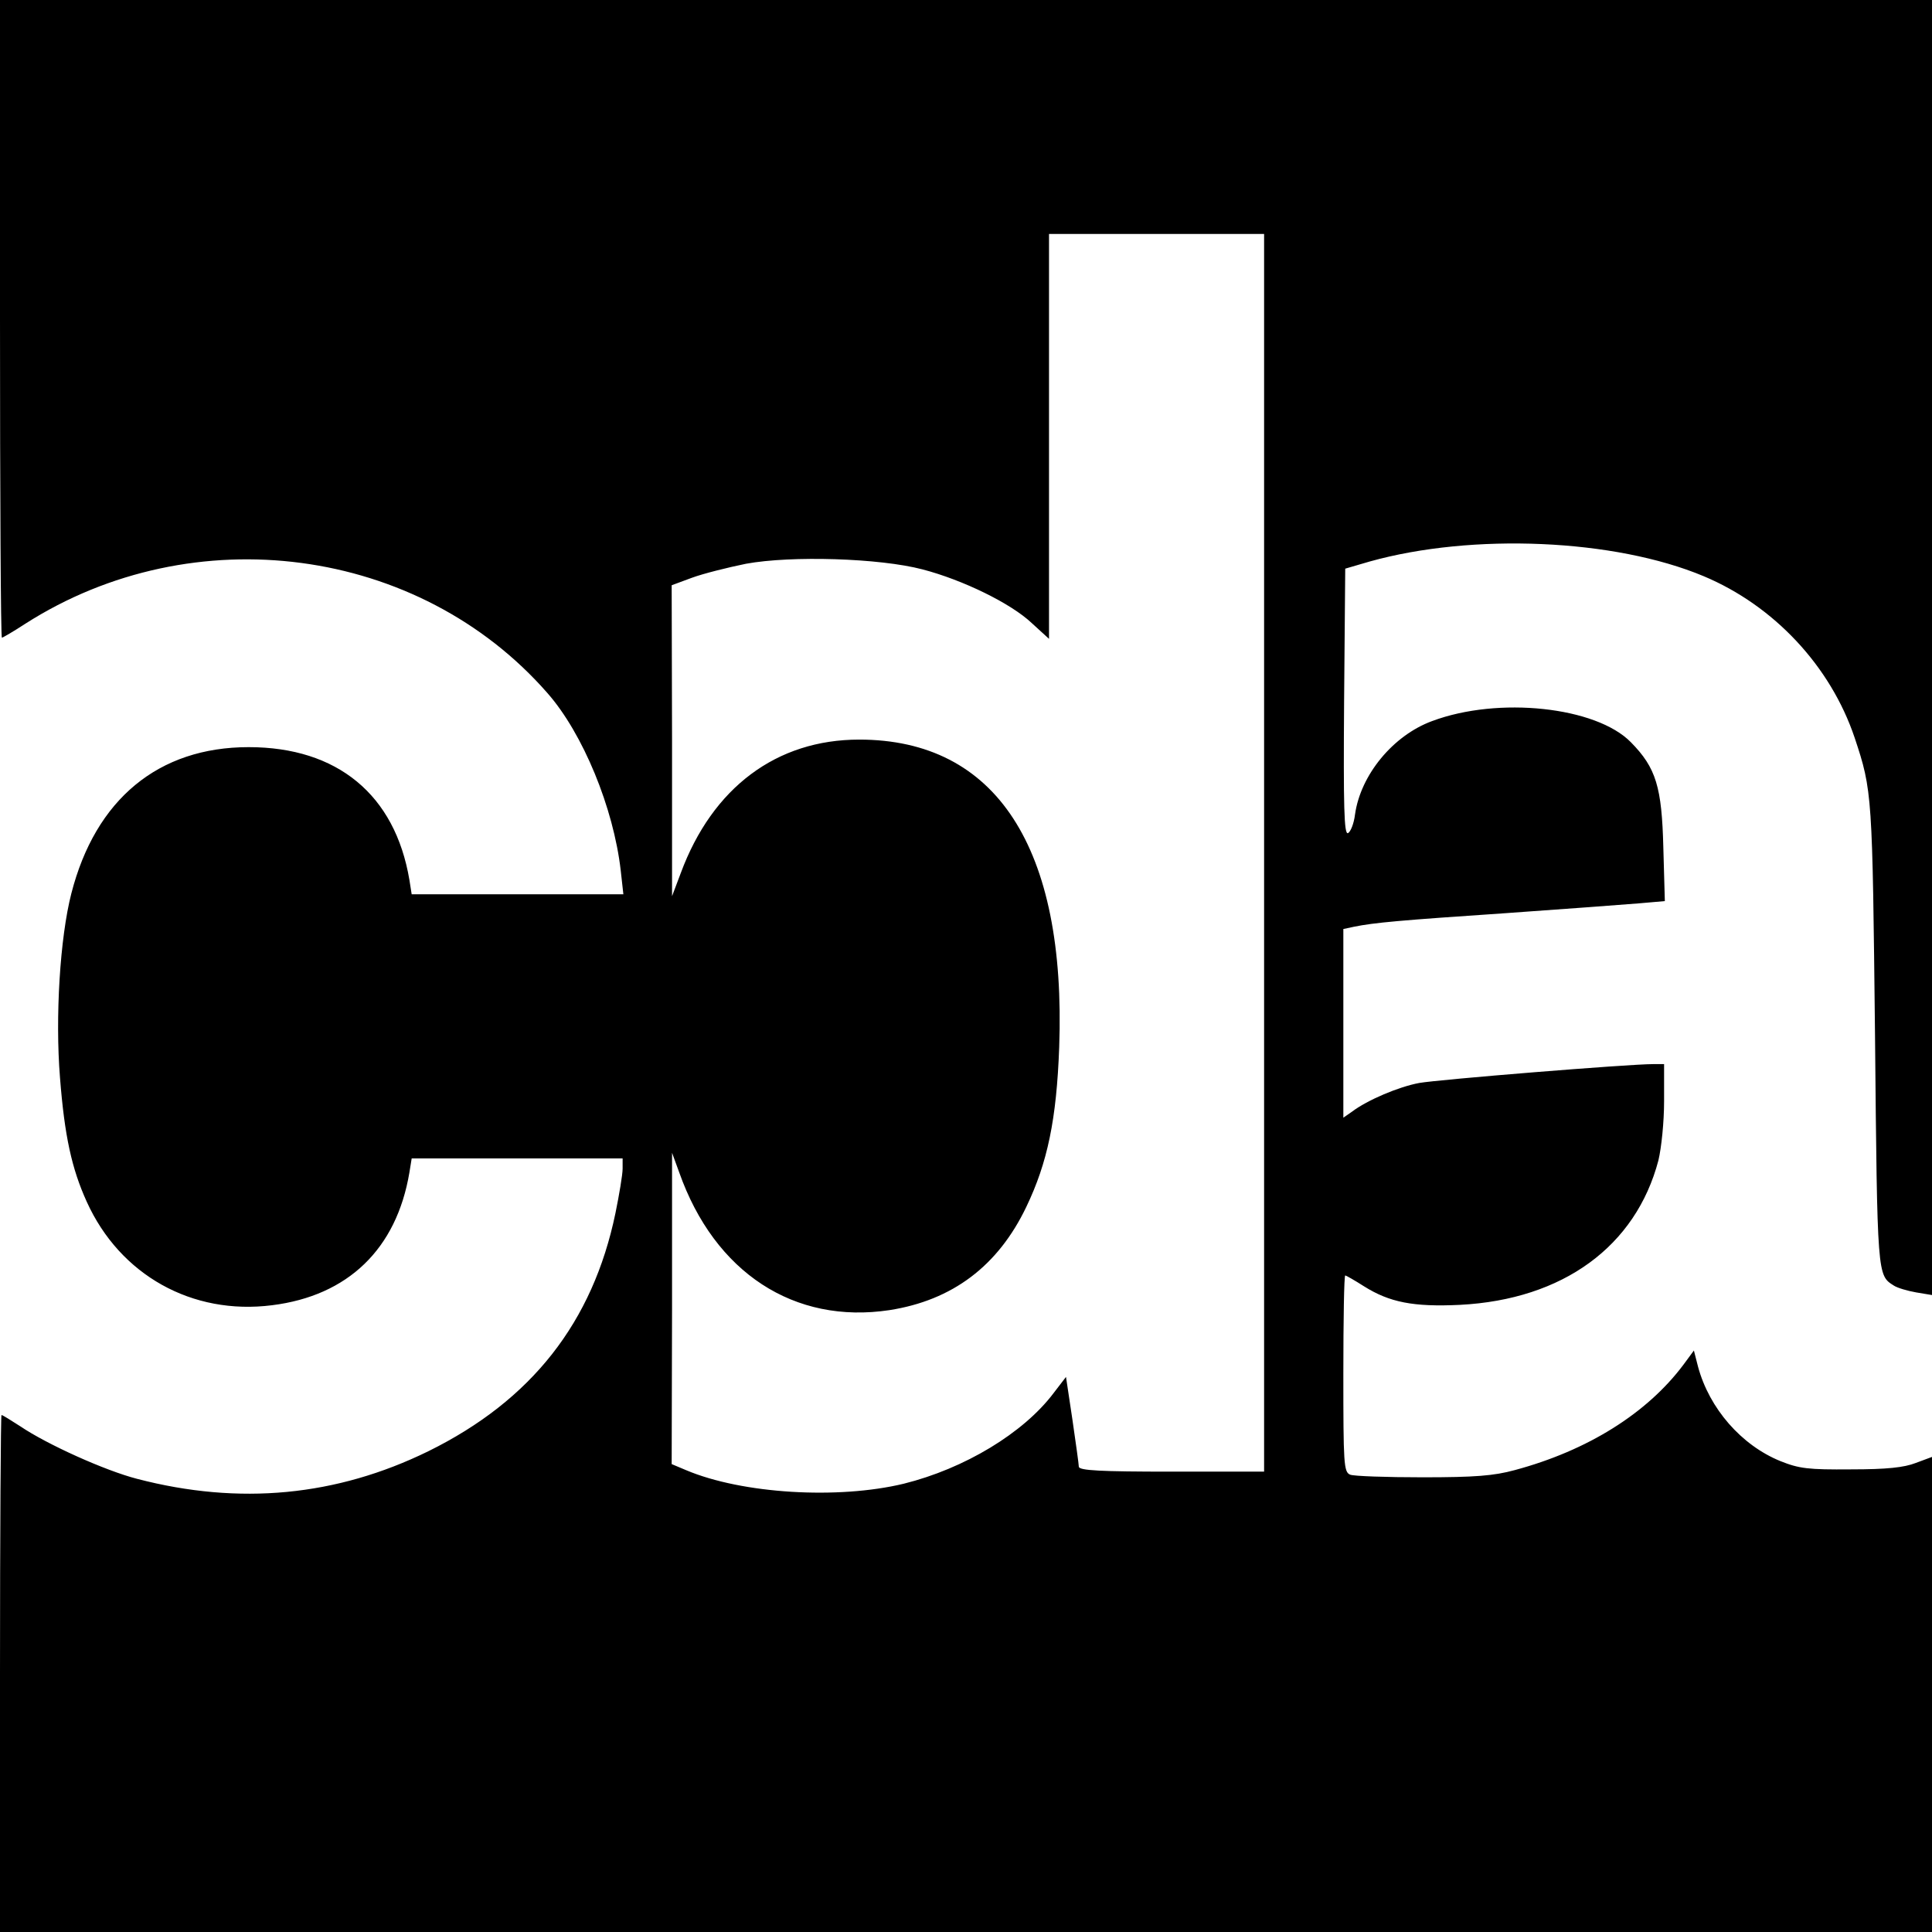 <?xml version="1.0" standalone="no"?>
<!DOCTYPE svg PUBLIC "-//W3C//DTD SVG 20010904//EN"
 "http://www.w3.org/TR/2001/REC-SVG-20010904/DTD/svg10.dtd">
<svg version="1.0" xmlns="http://www.w3.org/2000/svg"
 width="512pt" height="512pt" viewBox="0 0 512 512"
 preserveAspectRatio="xMidYMid meet">
<g transform="translate(0,512) scale(0.1,-0.1)"
fill="#000000" stroke="none">
<path d="M0 4275 c0 -465 2 -845 5 -845 2 0 30 16 62 37 446 285 1043 206
1384 -184 94 -107 175 -304 194 -470 l7 -63 -281 0 -280 0 -6 38 c-38 226
-191 352 -426 352 -239 0 -406 -138 -470 -388 -30 -117 -43 -327 -30 -488 12
-154 31 -241 71 -329 88 -194 279 -301 491 -274 201 25 330 149 364 352 l6 37
279 0 280 0 0 -27 c0 -16 -9 -69 -19 -118 -60 -289 -222 -496 -496 -631 -243
-119 -500 -144 -772 -73 -85 22 -238 91 -309 139 -25 16 -47 30 -50 30 -2 0
-4 -308 -4 -685 l0 -685 2560 0 2560 0 0 630 0 629 -43 -16 c-31 -12 -76 -17
-172 -17 -113 -1 -137 2 -187 22 -103 42 -188 139 -218 250 l-11 43 -28 -38
c-96 -128 -253 -227 -447 -279 -55 -15 -105 -19 -244 -19 -96 0 -183 3 -192 7
-17 7 -18 29 -18 268 0 143 2 260 5 260 2 0 25 -13 50 -29 67 -42 130 -55 254
-49 273 14 466 155 526 383 8 34 15 101 15 157 l0 98 -29 0 c-66 0 -570 -41
-620 -50 -54 -10 -137 -45 -178 -76 l-23 -16 0 250 0 250 28 6 c54 11 121 17
402 36 157 11 316 23 353 26 l69 6 -4 142 c-4 160 -19 211 -86 279 -92 94
-351 122 -527 56 -103 -38 -189 -142 -204 -247 -3 -25 -12 -47 -19 -50 -10 -3
-12 68 -10 349 l3 352 65 19 c272 76 649 60 885 -39 186 -78 336 -238 400
-428 47 -141 47 -150 54 -790 6 -641 6 -634 50 -662 9 -6 36 -14 59 -18 l42
-7 0 1716 0 1716 -2560 0 -2560 0 0 -845z m3350 -1415 l0 -1640 -245 0 c-189
0 -245 3 -246 13 0 6 -8 63 -17 125 l-17 113 -33 -43 c-80 -106 -236 -200
-397 -240 -174 -42 -428 -27 -577 36 l-38 16 1 413 0 412 19 -52 c94 -266 305
-403 557 -365 167 26 288 117 363 274 56 117 80 231 87 423 19 529 -167 815
-530 815 -219 0 -389 -127 -473 -354 l-23 -61 0 412 -1 412 54 20 c30 11 94
27 143 37 120 22 354 15 468 -15 107 -28 234 -90 289 -142 l46 -42 0 537 0
536 285 0 285 0 0 -1640z"/>
</g>
</svg>
